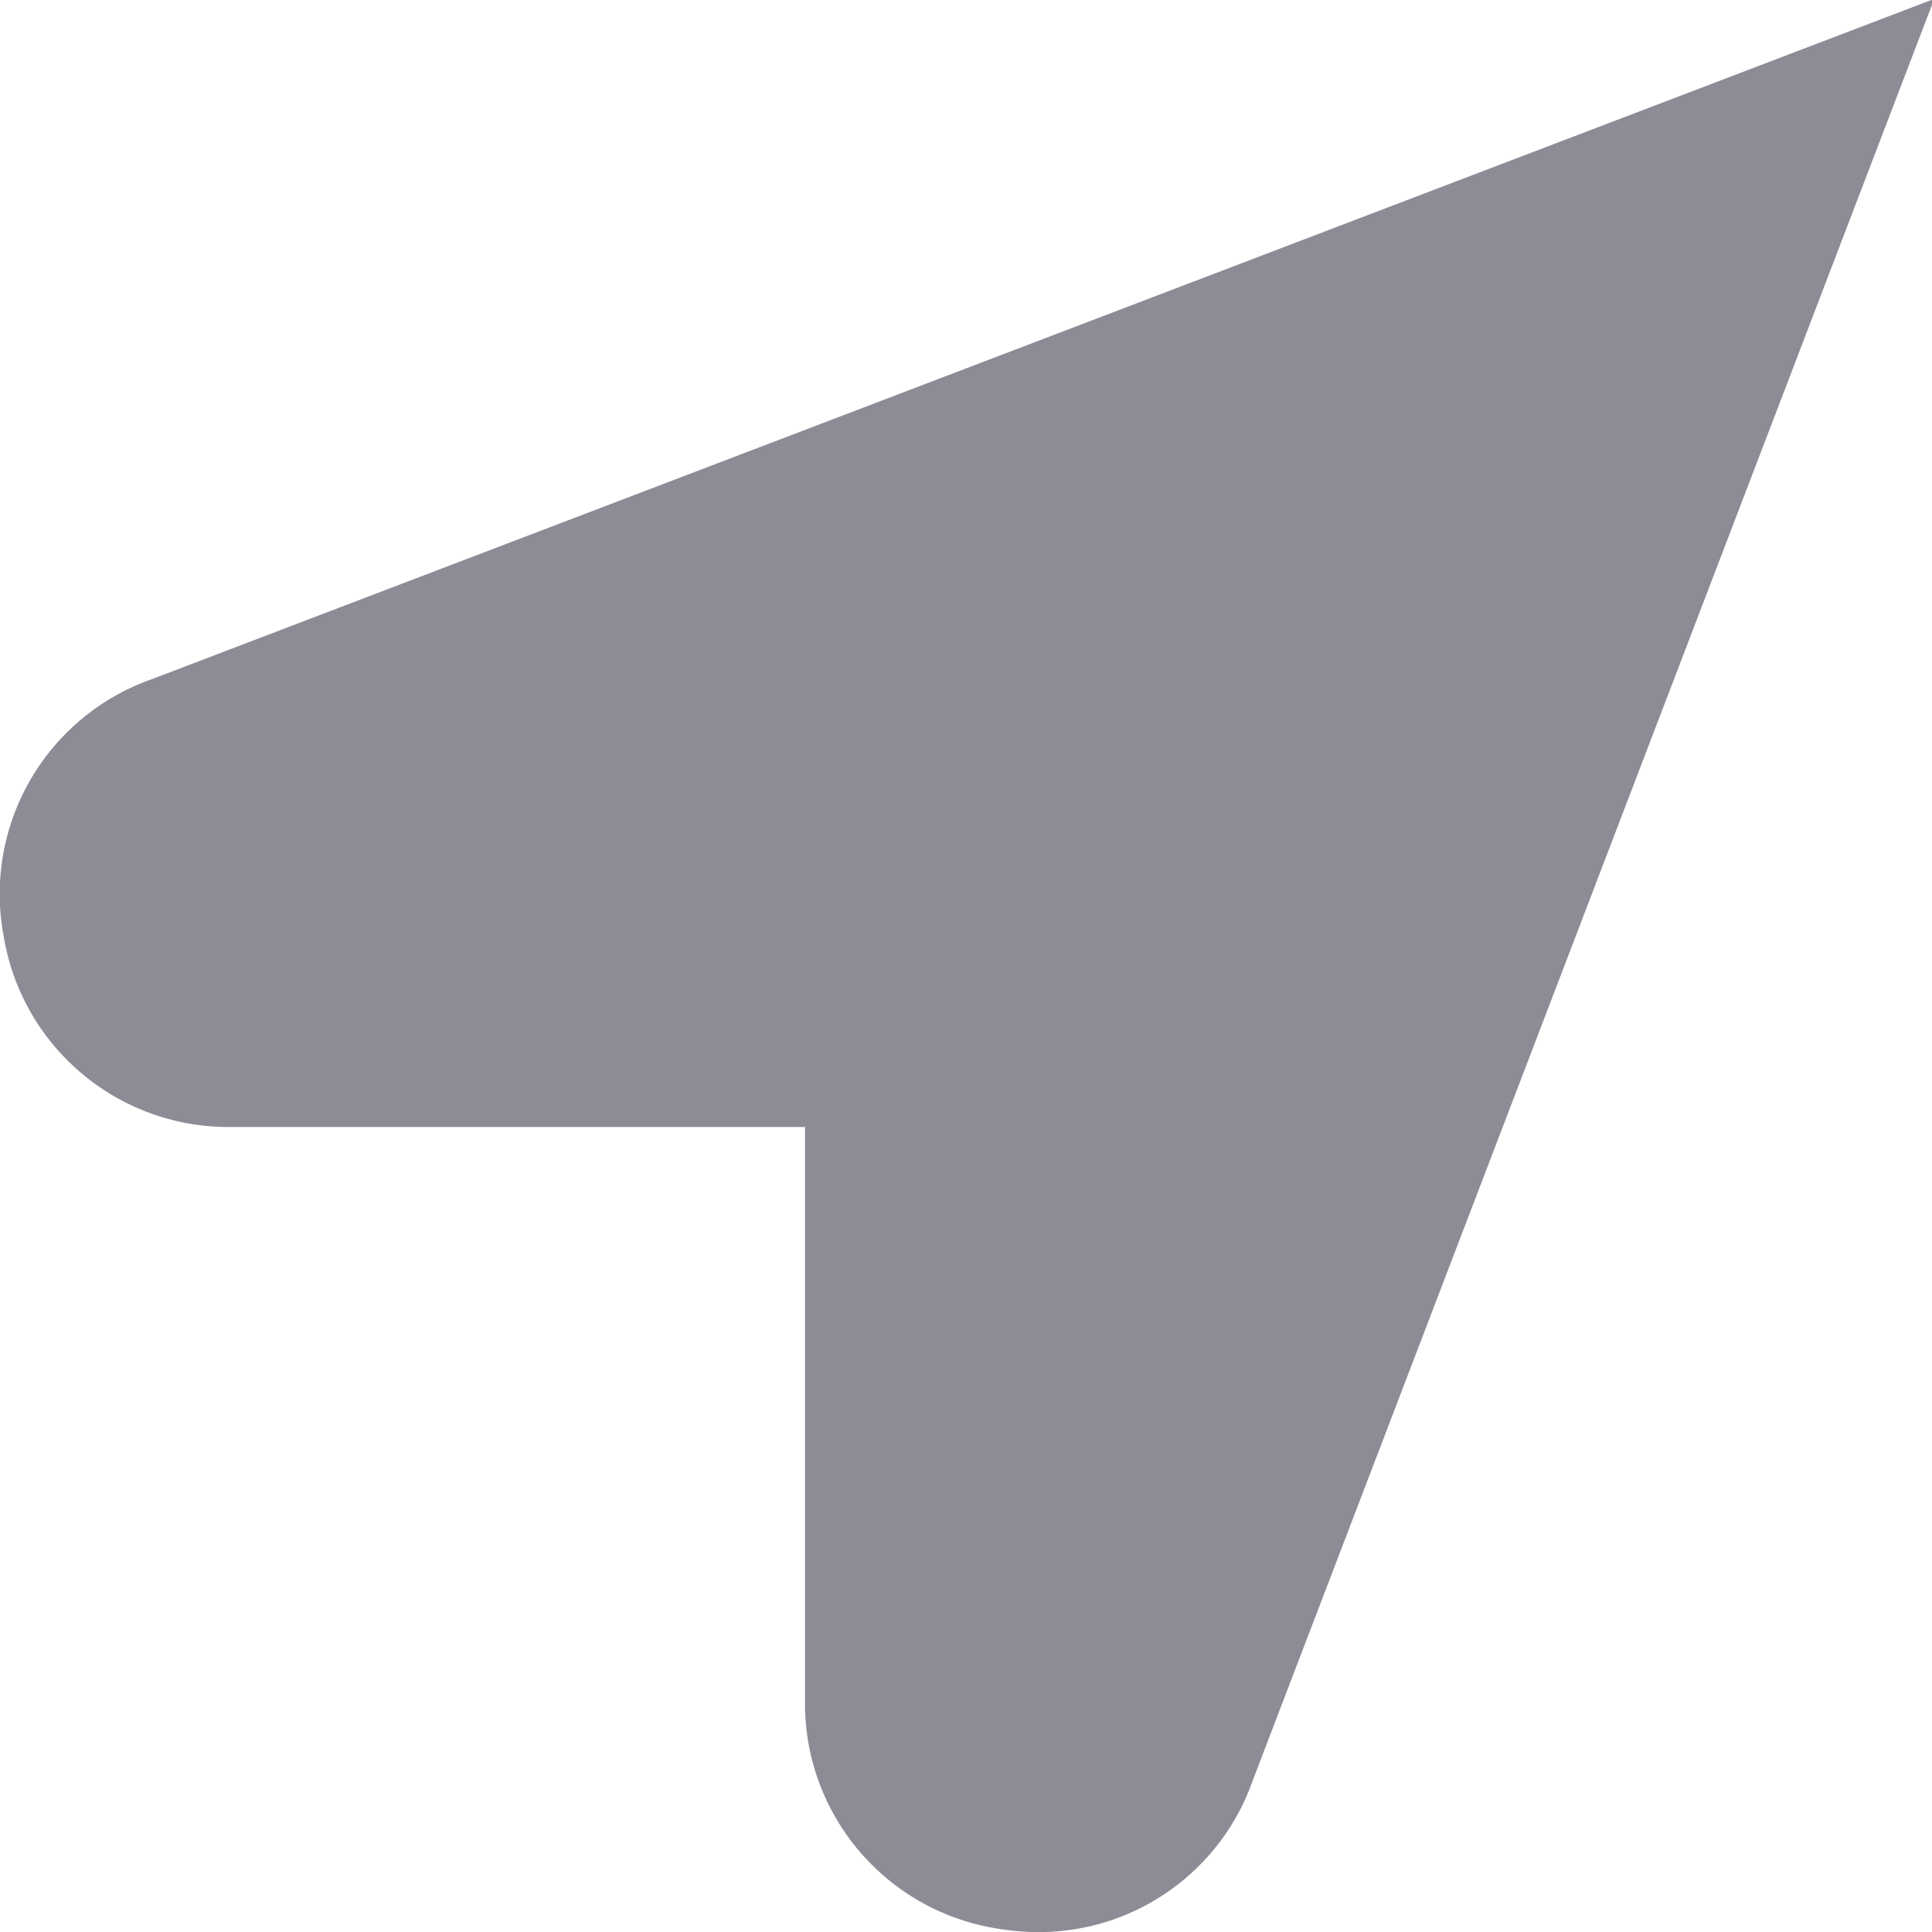 <?xml version="1.0" encoding="UTF-8"?> <svg xmlns="http://www.w3.org/2000/svg" xmlns:xlink="http://www.w3.org/1999/xlink" version="1.1" width="512" height="512" x="0" y="0" viewBox="0 0 24 24" style="enable-background:new 0 0 512 512" xml:space="preserve" class=""><g><path d="M12.895 24.001c-.172 0-.346-.016-.521-.046A2.83 2.83 0 0 1 10 21.128V14H2.871a2.83 2.83 0 0 1-2.826-2.374 2.828 2.828 0 0 1 1.841-3.189L24.028-.014 15.56 22.123a2.815 2.815 0 0 1-2.666 1.878Z" fill="#8b8c95" opacity="1" data-original="#000000"></path></g></svg> 